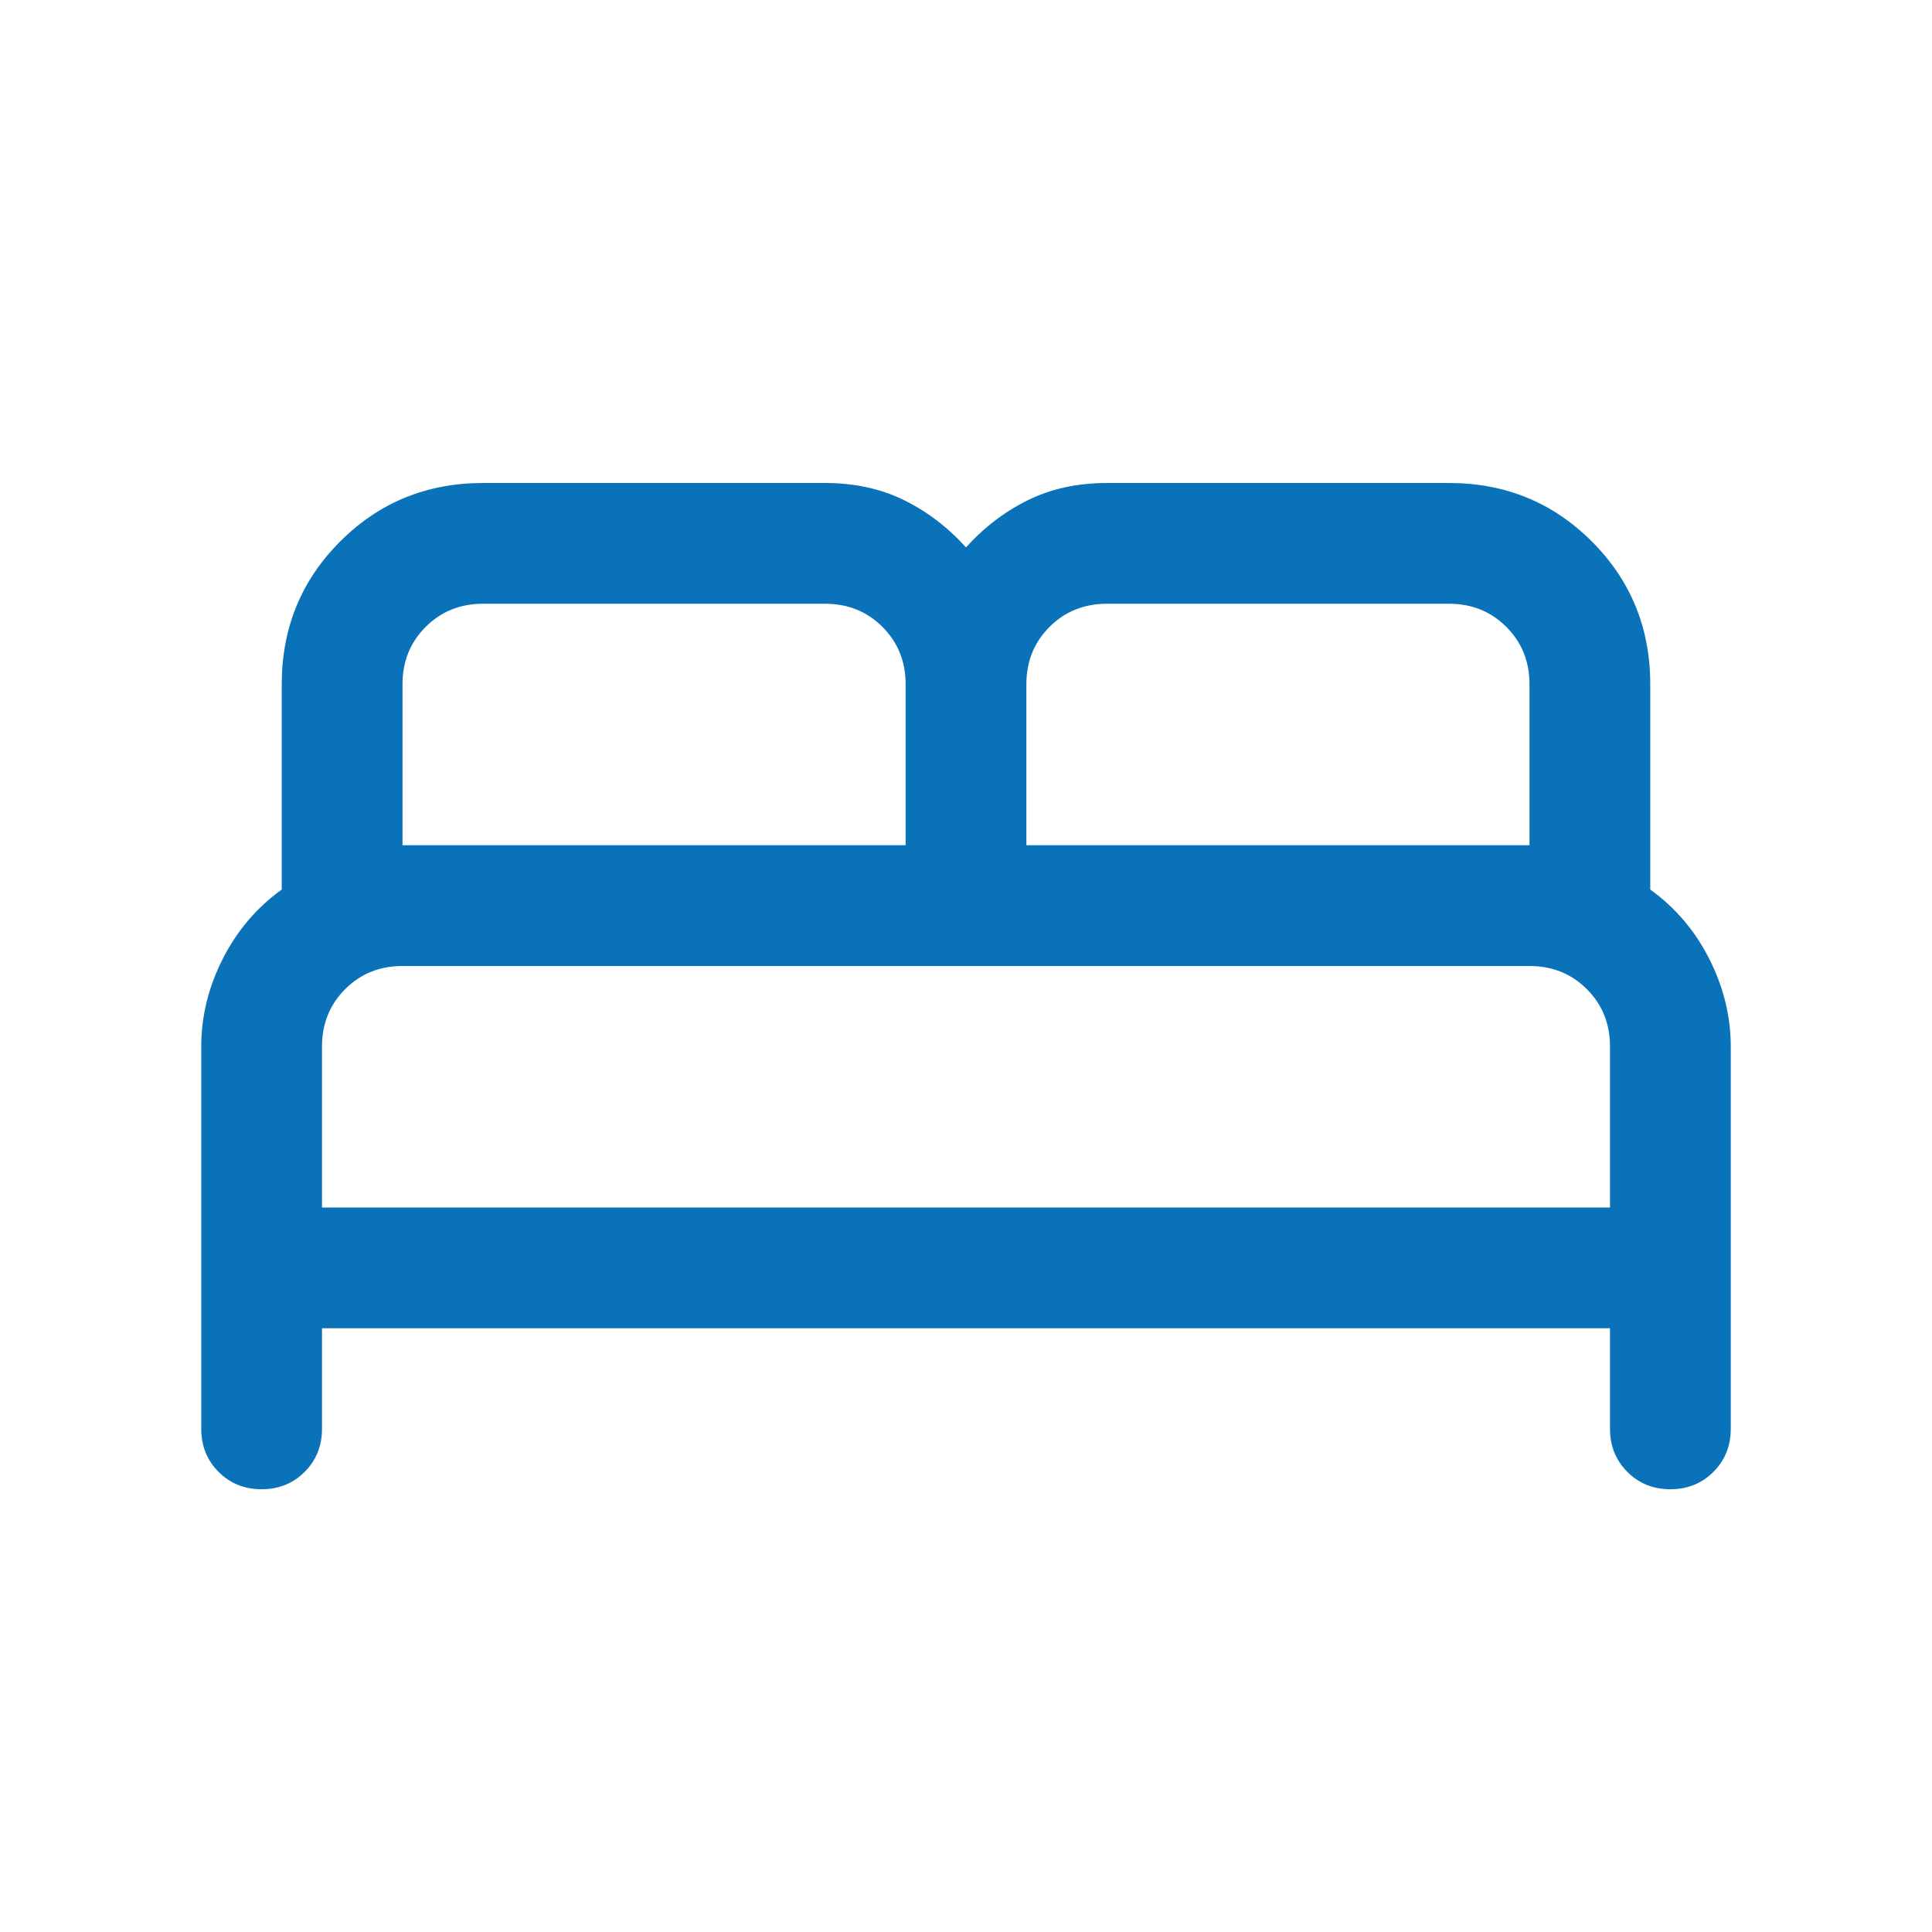<?xml version="1.0" encoding="UTF-8"?> <svg xmlns="http://www.w3.org/2000/svg" width="60" height="60" viewBox="0 0 60 60" fill="none"><path d="M6.25 44.375V32.5C6.25 31.567 6.471 30.663 6.914 29.786C7.356 28.91 7.968 28.189 8.75 27.625V21.25C8.75 19.503 9.355 18.025 10.565 16.815C11.775 15.605 13.253 15 15 15H25.625C26.535 15 27.351 15.177 28.072 15.531C28.793 15.885 29.436 16.375 30 17C30.564 16.375 31.207 15.885 31.928 15.531C32.649 15.177 33.465 15 34.375 15H45C46.747 15 48.225 15.605 49.435 16.815C50.645 18.025 51.25 19.503 51.25 21.25V27.625C52.032 28.189 52.644 28.91 53.086 29.786C53.529 30.663 53.75 31.567 53.75 32.5V44.375C53.75 44.906 53.57 45.352 53.211 45.711C52.851 46.07 52.406 46.25 51.874 46.25C51.343 46.25 50.898 46.07 50.539 45.711C50.18 45.352 50 44.906 50 44.375V41.25H10V44.375C10 44.906 9.82 45.352 9.461 45.711C9.101 46.07 8.656 46.25 8.124 46.25C7.593 46.25 7.147 46.07 6.789 45.711C6.43 45.352 6.25 44.906 6.25 44.375ZM31.875 26.25H47.5V21.25C47.5 20.542 47.26 19.948 46.781 19.469C46.302 18.99 45.708 18.75 45 18.75H34.375C33.667 18.75 33.073 18.99 32.594 19.469C32.115 19.948 31.875 20.542 31.875 21.25V26.25ZM12.5 26.25H28.125V21.25C28.125 20.542 27.885 19.948 27.406 19.469C26.927 18.99 26.333 18.75 25.625 18.75H15C14.292 18.75 13.698 18.99 13.219 19.469C12.74 19.948 12.5 20.542 12.5 21.25V26.25ZM10 37.5H50V32.5C50 31.792 49.76 31.198 49.281 30.719C48.802 30.24 48.208 30 47.5 30H12.5C11.792 30 11.198 30.24 10.719 30.719C10.24 31.198 10 31.792 10 32.5V37.5Z" fill="#0972B8"></path></svg> 
